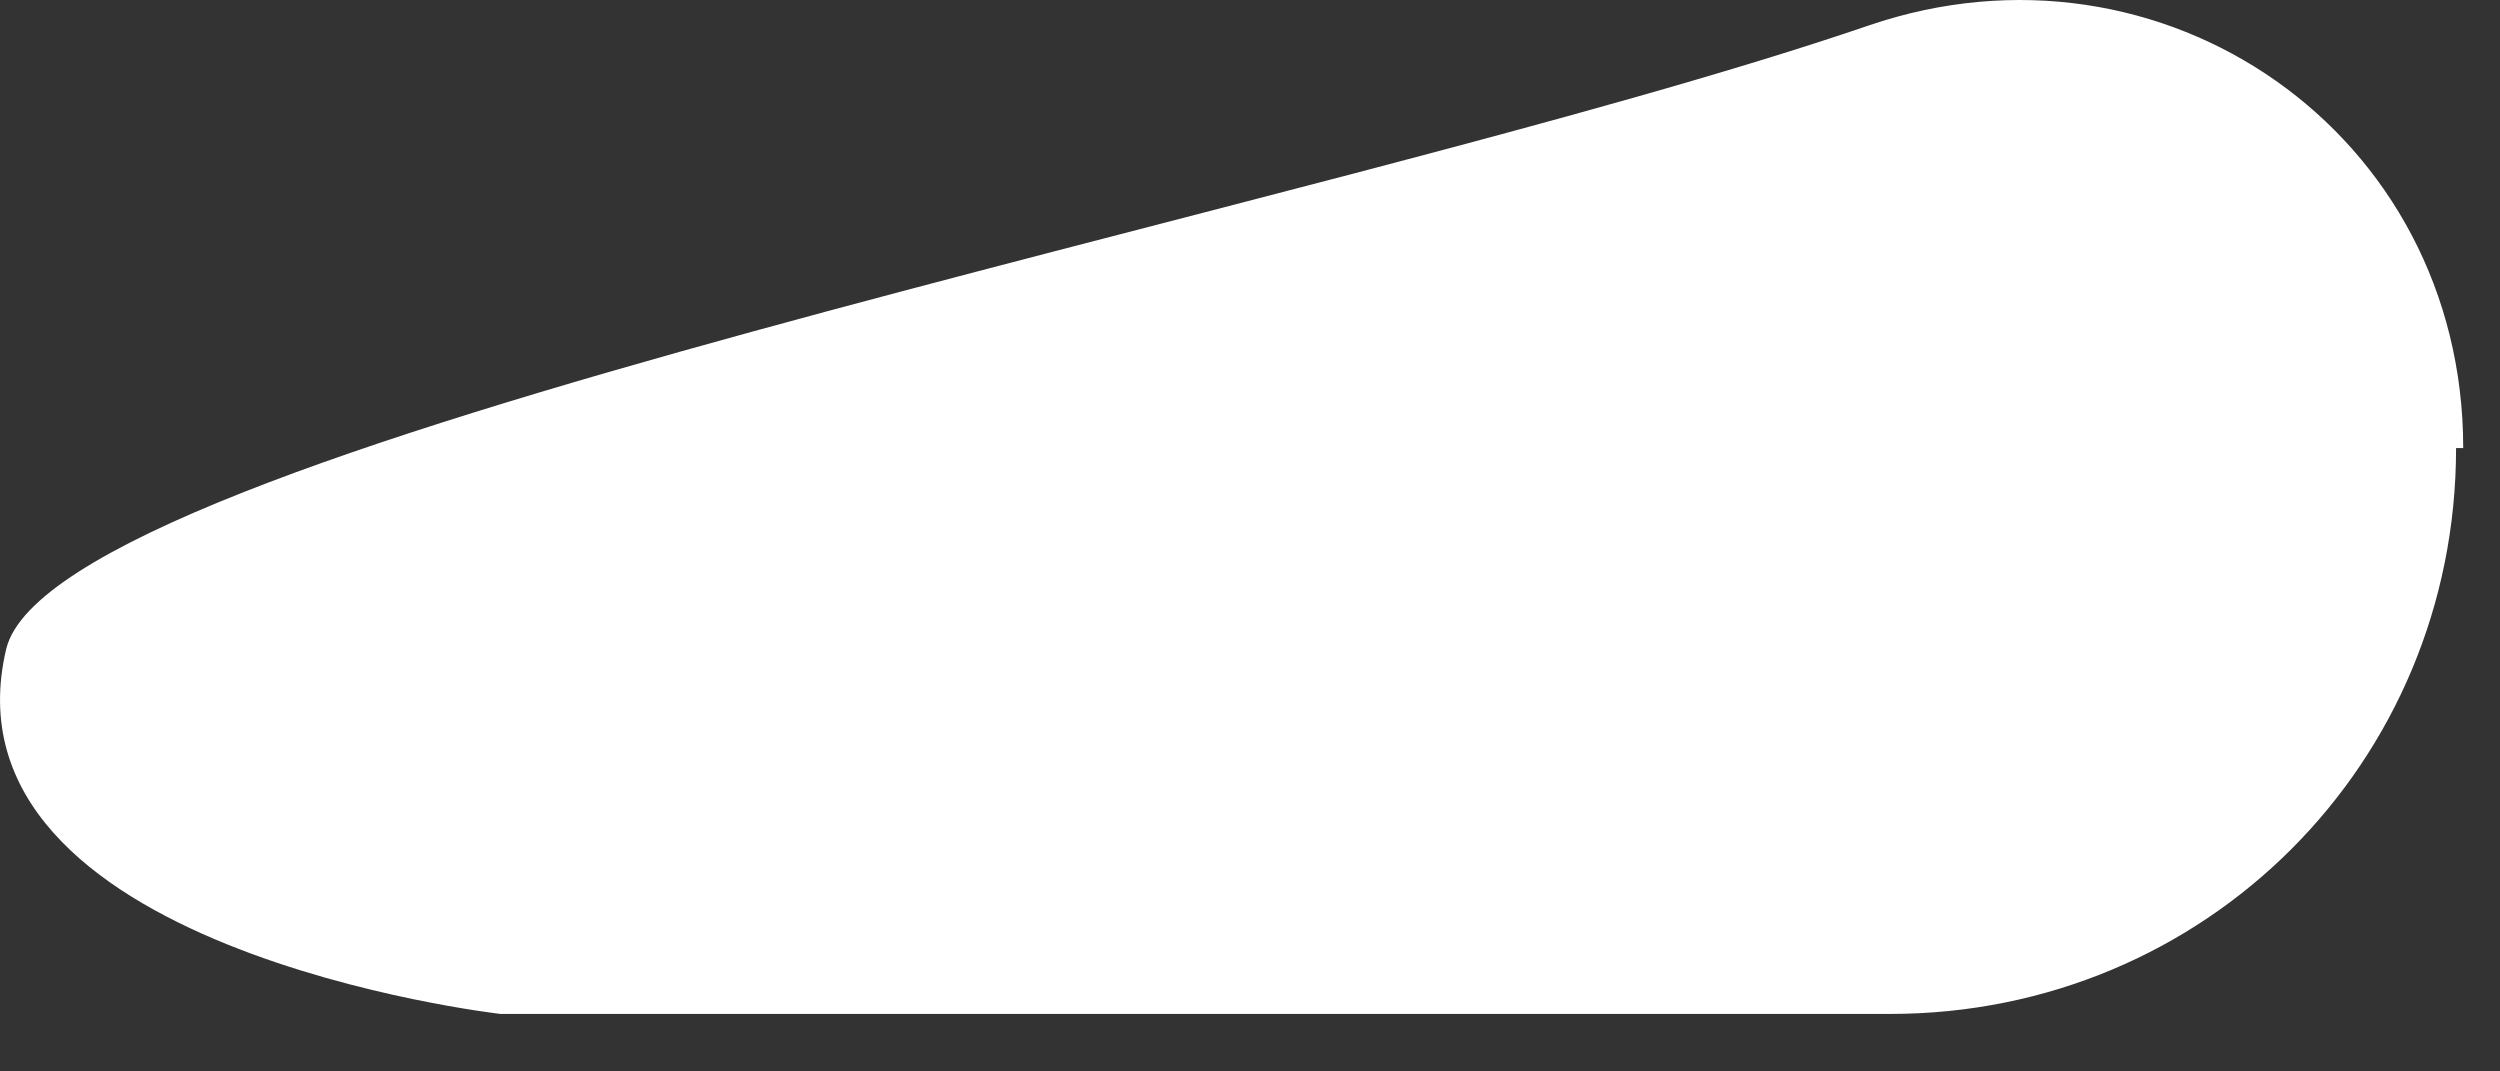 <?xml version="1.0" encoding="utf-8"?>
<svg xmlns="http://www.w3.org/2000/svg" fill="none" height="100%" overflow="visible" preserveAspectRatio="none" style="display: block;" viewBox="0 0 21 9" width="100%">
<rect x="0" y="0" width="21" height="9" fill="#333333" stroke="none"/>
<path d="M20.631 3.764C20.631 6.411 18.525 8.517 15.877 8.517H4.204C4.204 8.517 -0.549 7.976 0.053 5.448C0.474 3.764 11.124 1.778 15.697 0.214C18.164 -0.629 20.691 1.116 20.691 3.764H20.631Z" fill="white" id="Vector"/>
</svg>